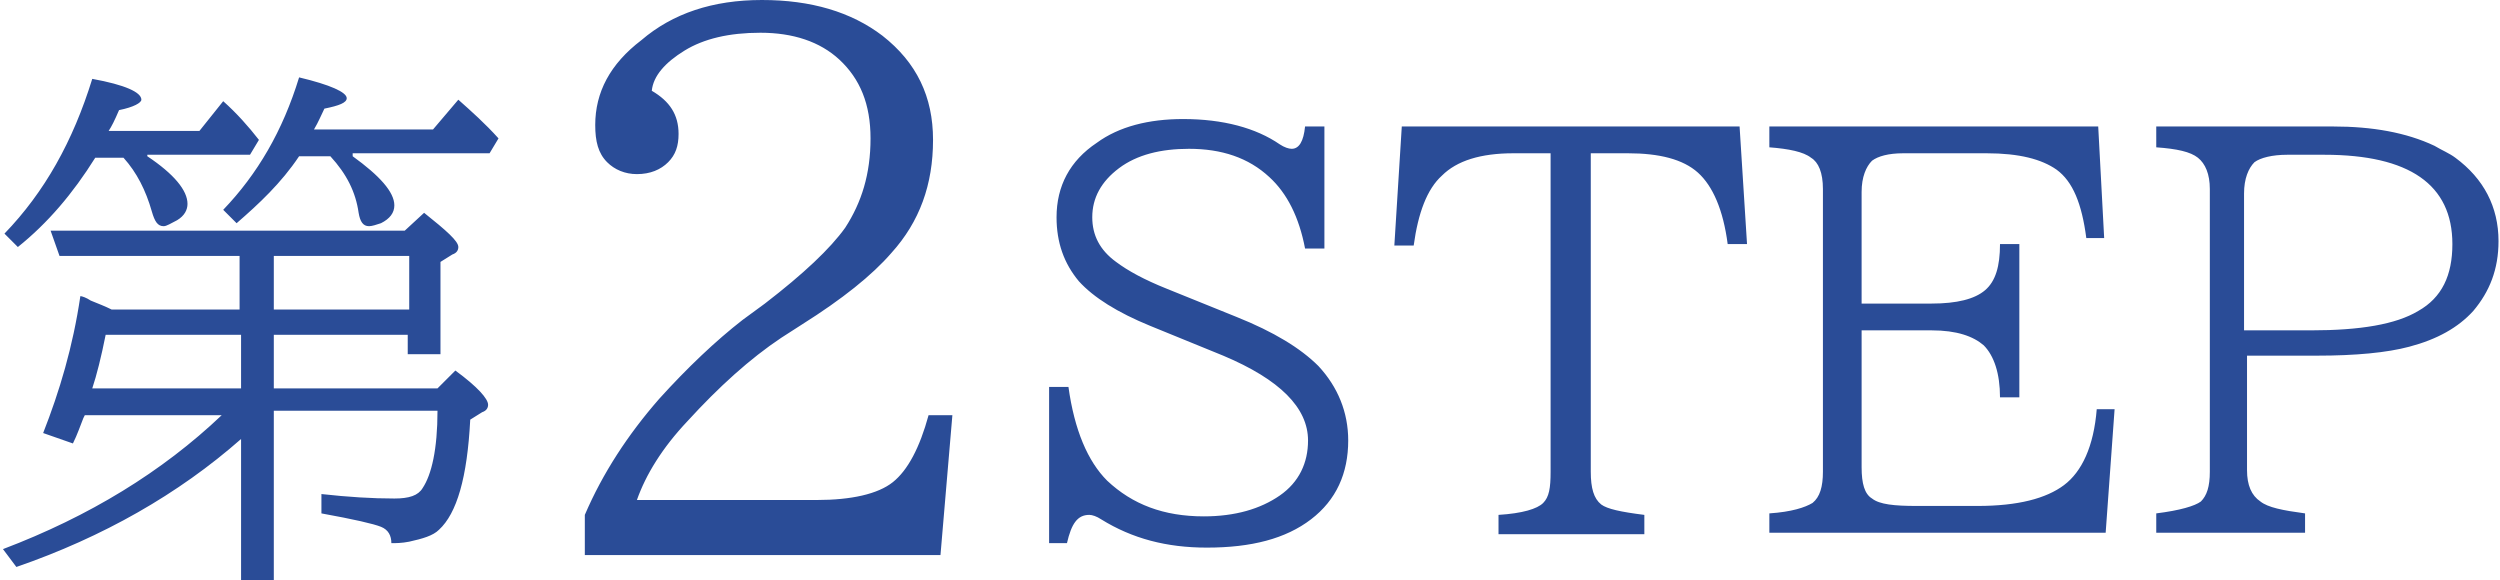 <svg xmlns="http://www.w3.org/2000/svg" width="168" height="39" viewBox="0 0 168 39"><g fill="#2A4C97"><path d="M18.4 22.5v3.6h11l1.2-1.2c1.5 1.1 2.2 1.9 2.2 2.3 0 .2-.1.4-.4.5l-.8.5c-.2 3.9-.9 6.3-2.1 7.4-.4.4-1.1.6-2 .8-.5.1-.9.1-1.2.1 0-.5-.2-.9-.7-1.1-.5-.2-1.8-.5-4-.9v-1.3c1.8.2 3.4.3 4.9.3 1 0 1.6-.2 1.9-.7.6-.9 1-2.6 1-5.2h-11V39h-2.2v-9.5c-4.2 3.7-9.3 6.6-15.1 8.6l-.9-1.2c5.8-2.2 10.7-5.2 14.7-9H5.7l-.1.2c-.2.5-.4 1.1-.7 1.7l-2-.7c1.1-2.8 2-5.8 2.5-9.2.1 0 .4.1.7.3.5.2 1 .4 1.4.6h8.6v-3.6H4l-.6-1.7h23.8l1.3-1.2c1.5 1.2 2.3 1.9 2.3 2.3 0 .2-.1.4-.4.5l-.8.5v6.2h-2.2v-1.3h-9zm-8.5-12c1.8 1.2 2.7 2.3 2.7 3.2 0 .4-.2.8-.7 1.1-.4.2-.7.4-.9.4-.4 0-.6-.3-.8-1-.4-1.4-1-2.6-1.9-3.6H6.4c-1.5 2.4-3.2 4.4-5.2 6l-.9-.9C3 12.9 4.9 9.5 6.2 5.3c2.2.4 3.3.9 3.3 1.4 0 .2-.5.5-1.5.7-.3.7-.5 1.1-.7 1.4h6.1l1.6-2c.9.8 1.7 1.7 2.4 2.6l-.6 1H9.9zm-2.8 12c-.3 1.5-.6 2.7-.9 3.6h10v-3.6H7.1zm16.6-12c1.8 1.3 2.8 2.4 2.8 3.3 0 .5-.3.9-.9 1.2-.3.1-.6.2-.8.2-.4 0-.6-.3-.7-.9-.2-1.4-.8-2.6-1.9-3.8h-2.1c-1.2 1.8-2.7 3.2-4.2 4.5l-.9-.9c2.3-2.4 4-5.3 5.1-8.9 2.1.5 3.2 1 3.2 1.4 0 .3-.5.5-1.5.7-.2.4-.4.9-.7 1.4h8l1.7-2c.9.8 1.8 1.6 2.7 2.6l-.6 1h-9.2zm-5.3 10.3h9.1v-3.6h-9.1v3.6zM39.3 37.4v-2.8c1.2-2.8 2.9-5.4 5-7.8 1.9-2.1 3.8-3.9 5.6-5.3l1.5-1.1c2.6-2 4.4-3.7 5.4-5.1 1.1-1.7 1.7-3.6 1.7-6 0-2.3-.7-4-2.1-5.3-1.3-1.2-3.1-1.8-5.3-1.8-2.1 0-3.8.4-5.1 1.2-1.3.8-2.1 1.7-2.2 2.7 1.2.7 1.8 1.6 1.8 2.9 0 .8-.2 1.4-.7 1.9-.5.5-1.2.8-2.1.8-.8 0-1.5-.3-2-.8-.6-.6-.8-1.4-.8-2.5 0-2.2 1-4.1 3.1-5.7C45.2.9 47.9 0 51.2 0s6 .8 8.1 2.4c2.3 1.8 3.4 4.1 3.4 7 0 3-.9 5.5-2.8 7.6-1.3 1.5-3.3 3.1-6 4.8l-1.4.9c-2.1 1.4-4.2 3.3-6.3 5.6-1.7 1.8-2.8 3.6-3.4 5.3h12.1c2.3 0 4.1-.4 5.1-1.2 1-.8 1.8-2.3 2.4-4.5H64l-.8 9.4H39.3zM70.6 26h1.2c.4 2.9 1.3 5 2.6 6.3 1.7 1.6 3.8 2.4 6.5 2.4 2.1 0 3.8-.5 5.1-1.4 1.3-.9 1.9-2.2 1.9-3.7 0-2.2-1.9-4.1-5.7-5.7l-4.9-2c-2.2-.9-3.8-1.9-4.8-3-1-1.2-1.5-2.6-1.5-4.3 0-2.1.9-3.8 2.7-5C75.2 8.5 77.2 8 79.5 8c2.7 0 4.9.6 6.5 1.7.3.2.6.3.8.3.5 0 .8-.5.9-1.5H89v8.2h-1.3c-.4-2.1-1.2-3.7-2.4-4.8-1.4-1.3-3.2-1.9-5.4-1.9-1.9 0-3.5.4-4.7 1.3-1.2.9-1.8 2-1.8 3.3 0 1.2.5 2.2 1.6 3 .8.6 1.9 1.2 3.4 1.8l4.7 1.9c2.5 1 4.3 2.1 5.5 3.3 1.3 1.4 2 3.1 2 5 0 2.2-.8 4-2.5 5.3-1.7 1.3-4 1.9-7 1.9-2.7 0-5-.6-7.1-1.9-.3-.2-.6-.3-.8-.3-.8 0-1.2.6-1.5 1.9h-1.2V26zM94.2 8.5h22.7l.5 7.9h-1.3c-.3-2.3-1-3.9-2-4.8-1-.9-2.6-1.3-4.7-1.3h-2.5v21.4c0 1.1.2 1.8.7 2.2.4.3 1.3.5 2.9.7v1.3h-9.8v-1.3c1.6-.1 2.6-.4 3-.8.4-.4.5-1 .5-2.1V10.3h-2.5c-2.2 0-3.8.5-4.8 1.5-1 .9-1.6 2.5-1.9 4.7h-1.3l.5-8zM118.9 8.5H141l.4 7.5h-1.2c-.3-2.3-.9-3.8-2-4.6-1-.7-2.5-1.1-4.7-1.1h-5.6c-1 0-1.7.2-2.1.5-.4.4-.7 1.1-.7 2.1v7.5h4.7c1.7 0 2.9-.3 3.6-.9.7-.6 1-1.6 1-3.1h1.3v10.3h-1.3c0-1.6-.4-2.8-1.1-3.5-.7-.6-1.8-1-3.5-1h-4.7v9.2c0 1.1.2 1.8.7 2.1.5.4 1.5.5 3 .5h4.1c2.7 0 4.6-.5 5.8-1.4 1.2-.9 2-2.6 2.2-5.1h1.2l-.6 8.3h-22.6v-1.3c1.5-.1 2.4-.4 2.9-.7.5-.4.7-1.1.7-2.1v-19c0-1.1-.3-1.8-.8-2.1-.5-.4-1.5-.6-2.8-.7V8.5zM144.8 8.5h12c2.6 0 4.9.4 6.8 1.3.5.3 1 .5 1.4.8 1.9 1.4 2.9 3.3 2.9 5.6 0 1.9-.6 3.4-1.7 4.7-1 1.1-2.4 1.9-4.3 2.4-1.5.4-3.6.6-6.2.6H151v7.7c0 1 .3 1.7.9 2.1.5.4 1.5.6 3 .8v1.3h-10v-1.3c1.6-.2 2.6-.5 3-.8.4-.4.6-1 .6-2v-19c0-1-.3-1.7-.8-2.1-.5-.4-1.4-.6-2.8-.7V8.5zm6.1 13.7h4.4c3.3 0 5.7-.4 7.2-1.3 1.6-.9 2.3-2.4 2.3-4.5 0-4-2.9-6-8.6-6h-2.5c-1 0-1.8.2-2.2.5-.4.4-.7 1.1-.7 2.1v9.2z"/></g></svg>